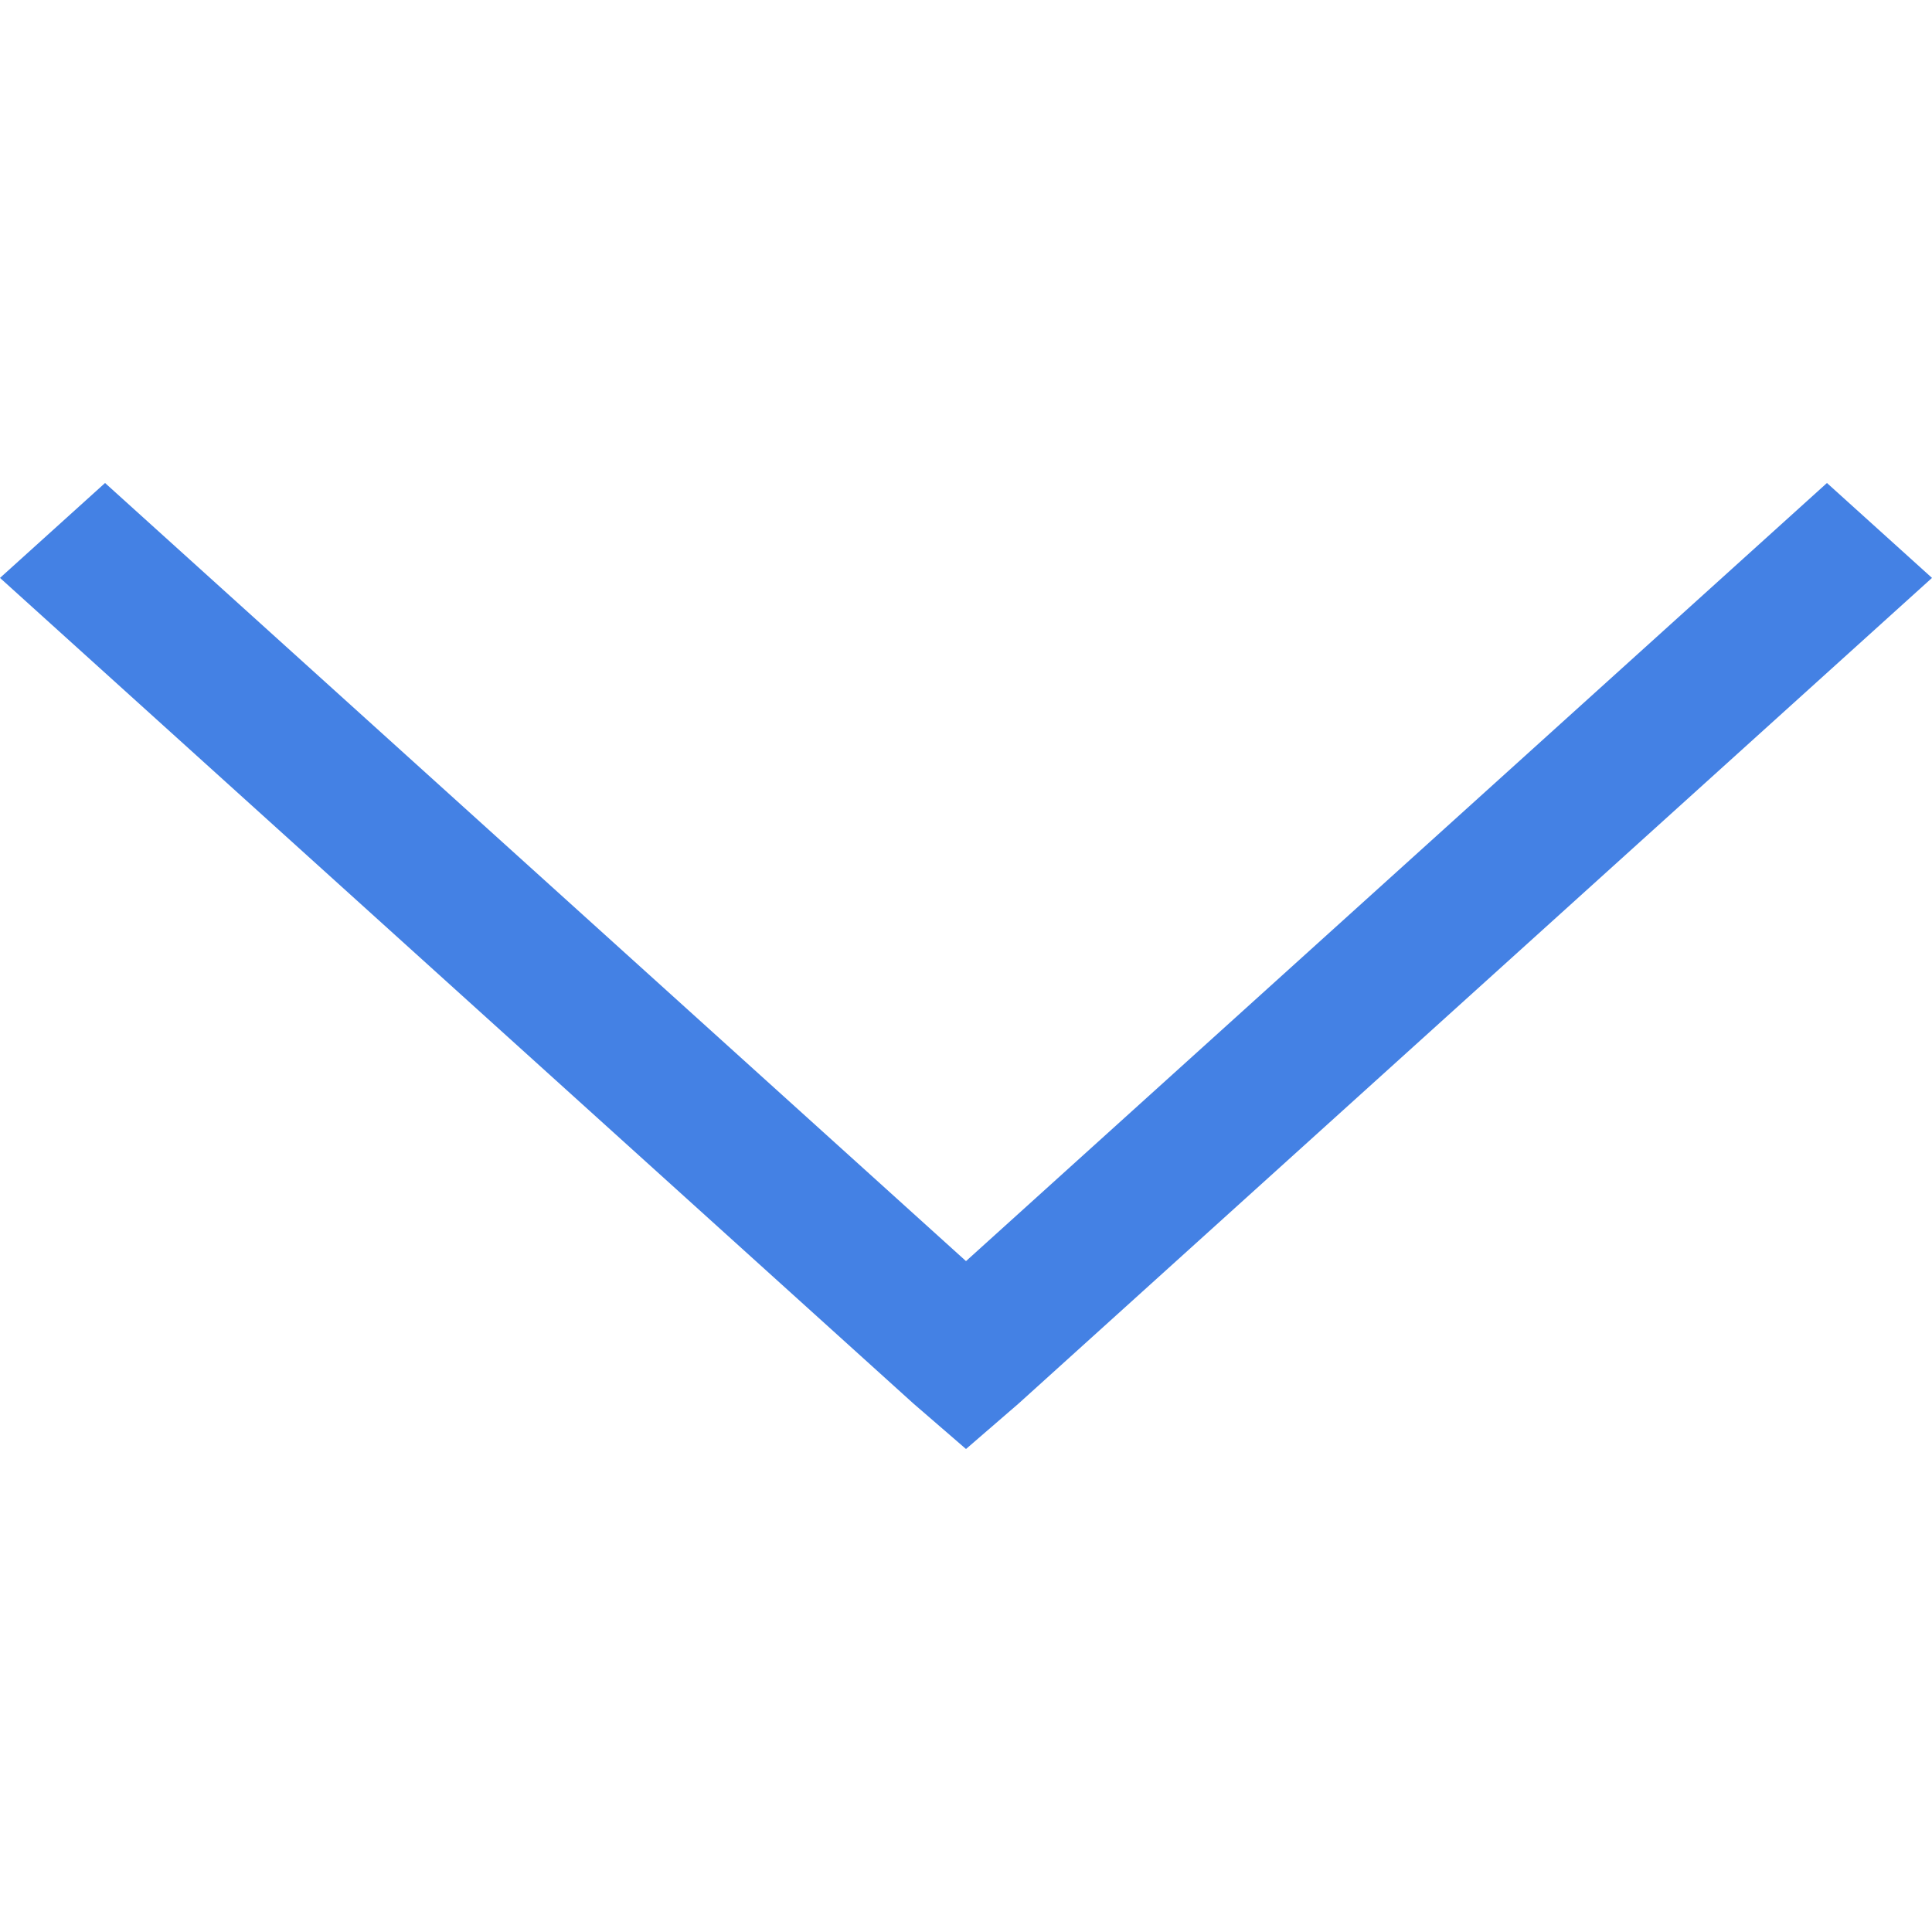 <svg xmlns="http://www.w3.org/2000/svg" xml:space="preserve" style="fill-rule:evenodd;clip-rule:evenodd;stroke-linejoin:round;stroke-miterlimit:2" viewBox="0 0 16 16"><path d="M.87 4 0 4.786l7.565 6.838L8 12l.435-.376L16 4.786 15.13 4 8 10.444.87 4Z" style="fill:#4481e4;fill-rule:nonzero"/></svg>